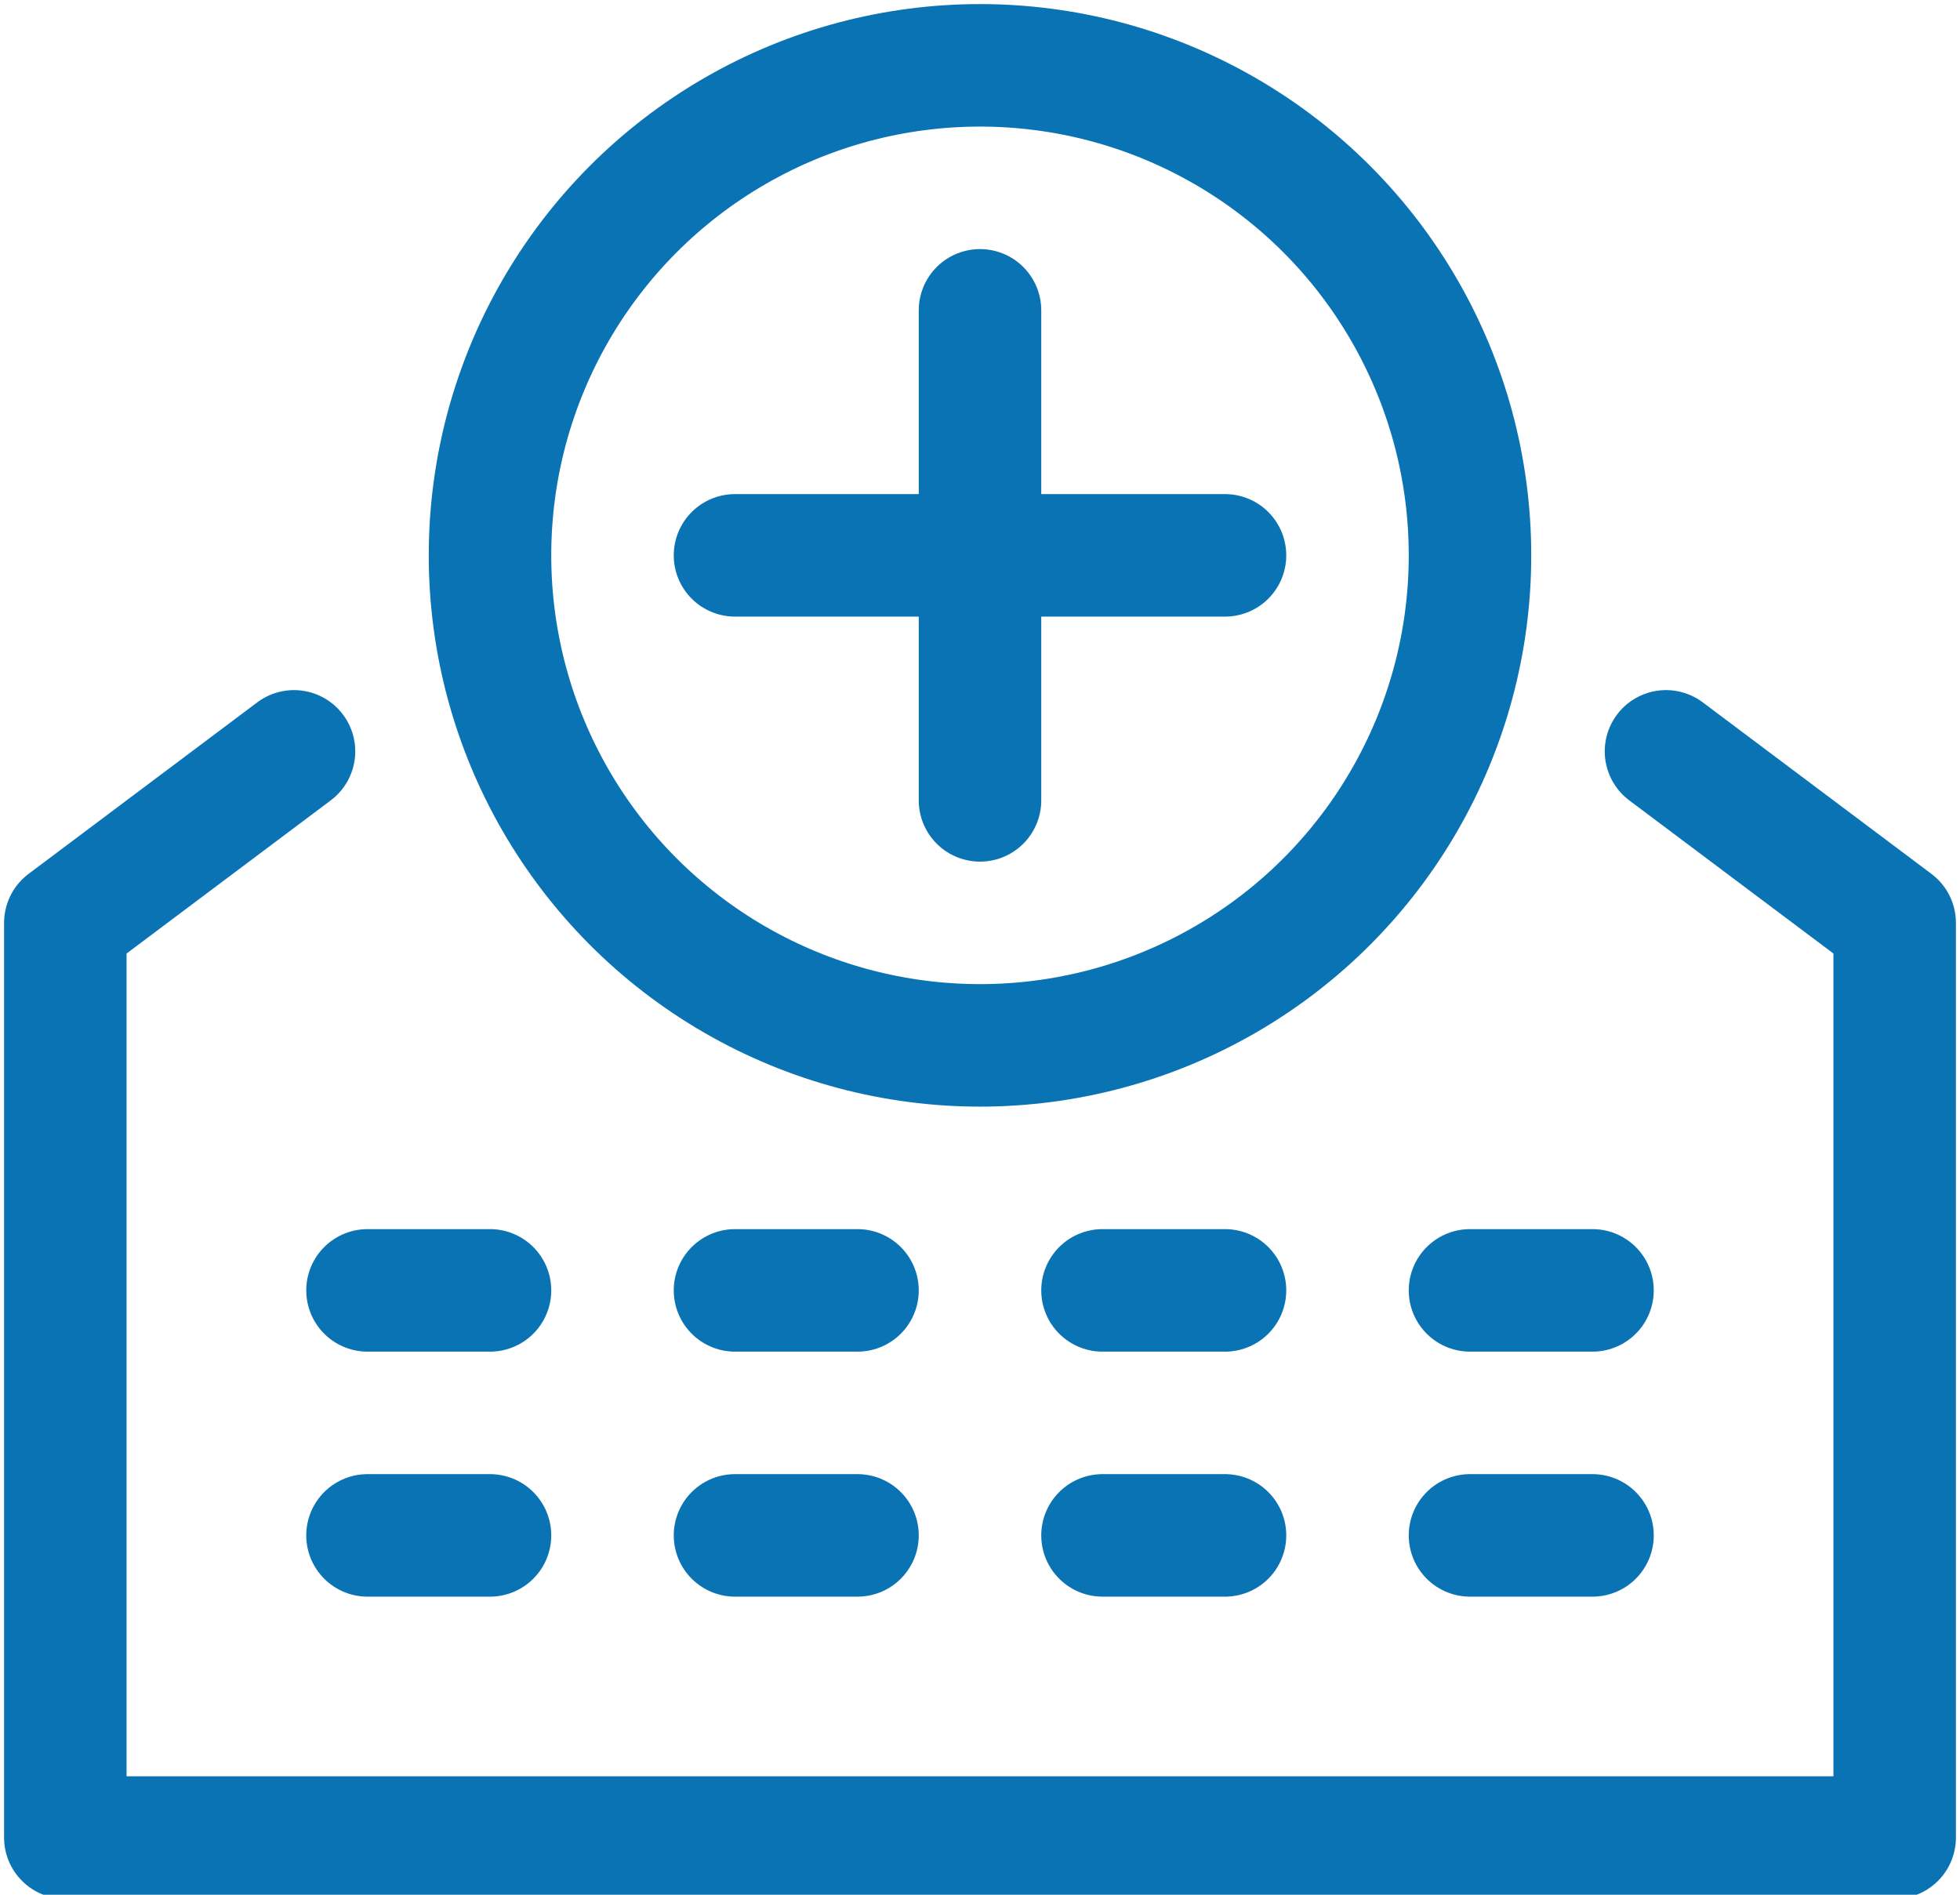 <?xml version="1.0" encoding="UTF-8"?>
<!-- Generator: Adobe Illustrator 27.7.0, SVG Export Plug-In . SVG Version: 6.00 Build 0)  -->
<svg xmlns="http://www.w3.org/2000/svg" xmlns:xlink="http://www.w3.org/1999/xlink" version="1.1" id="Calque_1" x="0px" y="0px" viewBox="0 0 24 23.2" style="enable-background:new 0 0 24 23.2;" xml:space="preserve">
<style type="text/css">
	.st0{fill:none;stroke:#0973B4;stroke-width:1.5;stroke-linecap:round;stroke-linejoin:round;}
</style>
<g id="Calque_2_00000080907768508452720840000000424567847670916262_">
	<g id="Calque_1-2">
		<line class="st0" x1="4.5" y1="18.8" x2="6" y2="18.8"></line>
		<line class="st0" x1="9" y1="18.8" x2="10.5" y2="18.8"></line>
		<line class="st0" x1="4.5" y1="15.8" x2="6" y2="15.8"></line>
		<line class="st0" x1="9" y1="15.8" x2="10.5" y2="15.8"></line>
		<line class="st0" x1="13.5" y1="18.8" x2="15" y2="18.8"></line>
		<line class="st0" x1="18" y1="18.8" x2="19.5" y2="18.8"></line>
		<line class="st0" x1="13.5" y1="15.8" x2="15" y2="15.8"></line>
		<line class="st0" x1="18" y1="15.8" x2="19.5" y2="15.8"></line>
		<circle class="st0" cx="12" cy="6.8" r="6"></circle>
		<line class="st0" x1="12" y1="3.8" x2="12" y2="9.8"></line>
		<line class="st0" x1="9" y1="6.8" x2="15" y2="6.8"></line>
		<polyline class="st0" points="3.6,9.2 0.8,11.3 0.8,22.5 23.2,22.5 23.2,11.3 20.4,9.2   "></polyline>
	</g>
</g>
</svg>
